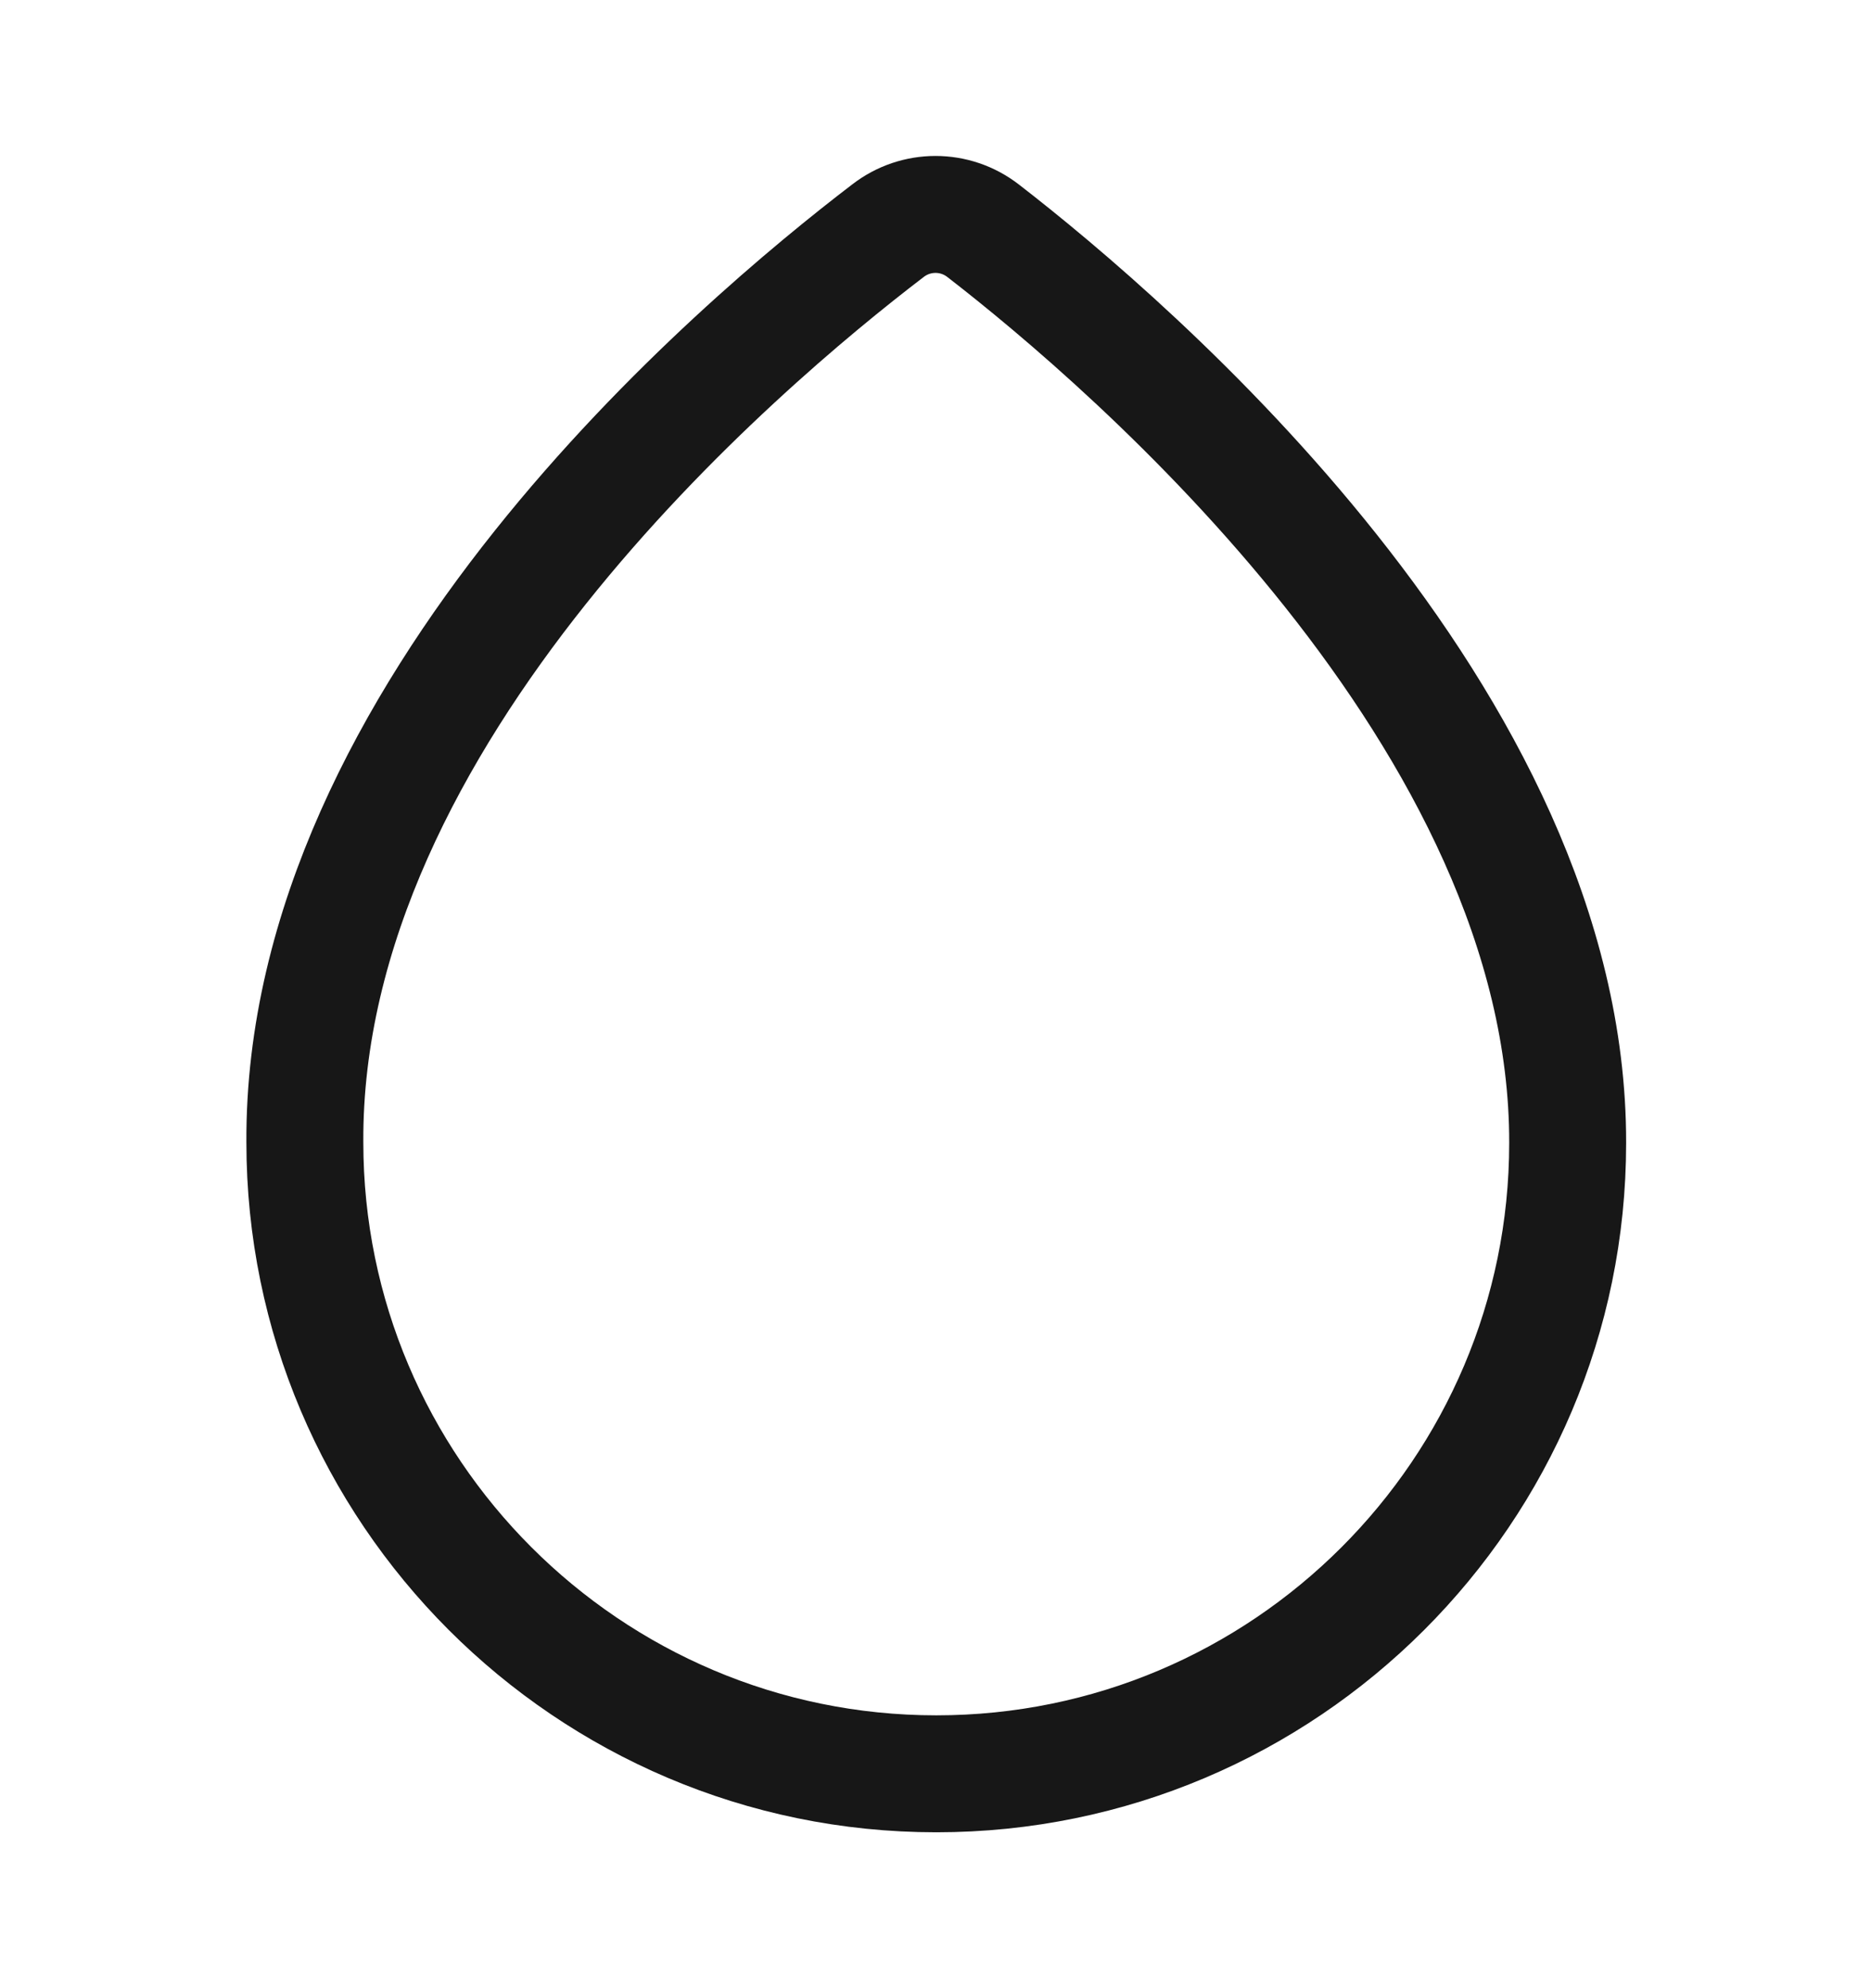 <svg width="16" height="17" viewBox="0 0 16 17" fill="none" xmlns="http://www.w3.org/2000/svg">
<path d="M8.407 1.973C8.167 1.787 7.833 1.787 7.593 1.973C6.327 2.94 2.587 6.093 2.607 9.767C2.607 12.74 5.027 15.167 8.007 15.167C10.986 15.167 13.406 12.747 13.406 9.773C13.413 6.153 9.667 2.947 8.407 1.973Z" stroke="#171717" stroke-miterlimit="10"/>
</svg>
